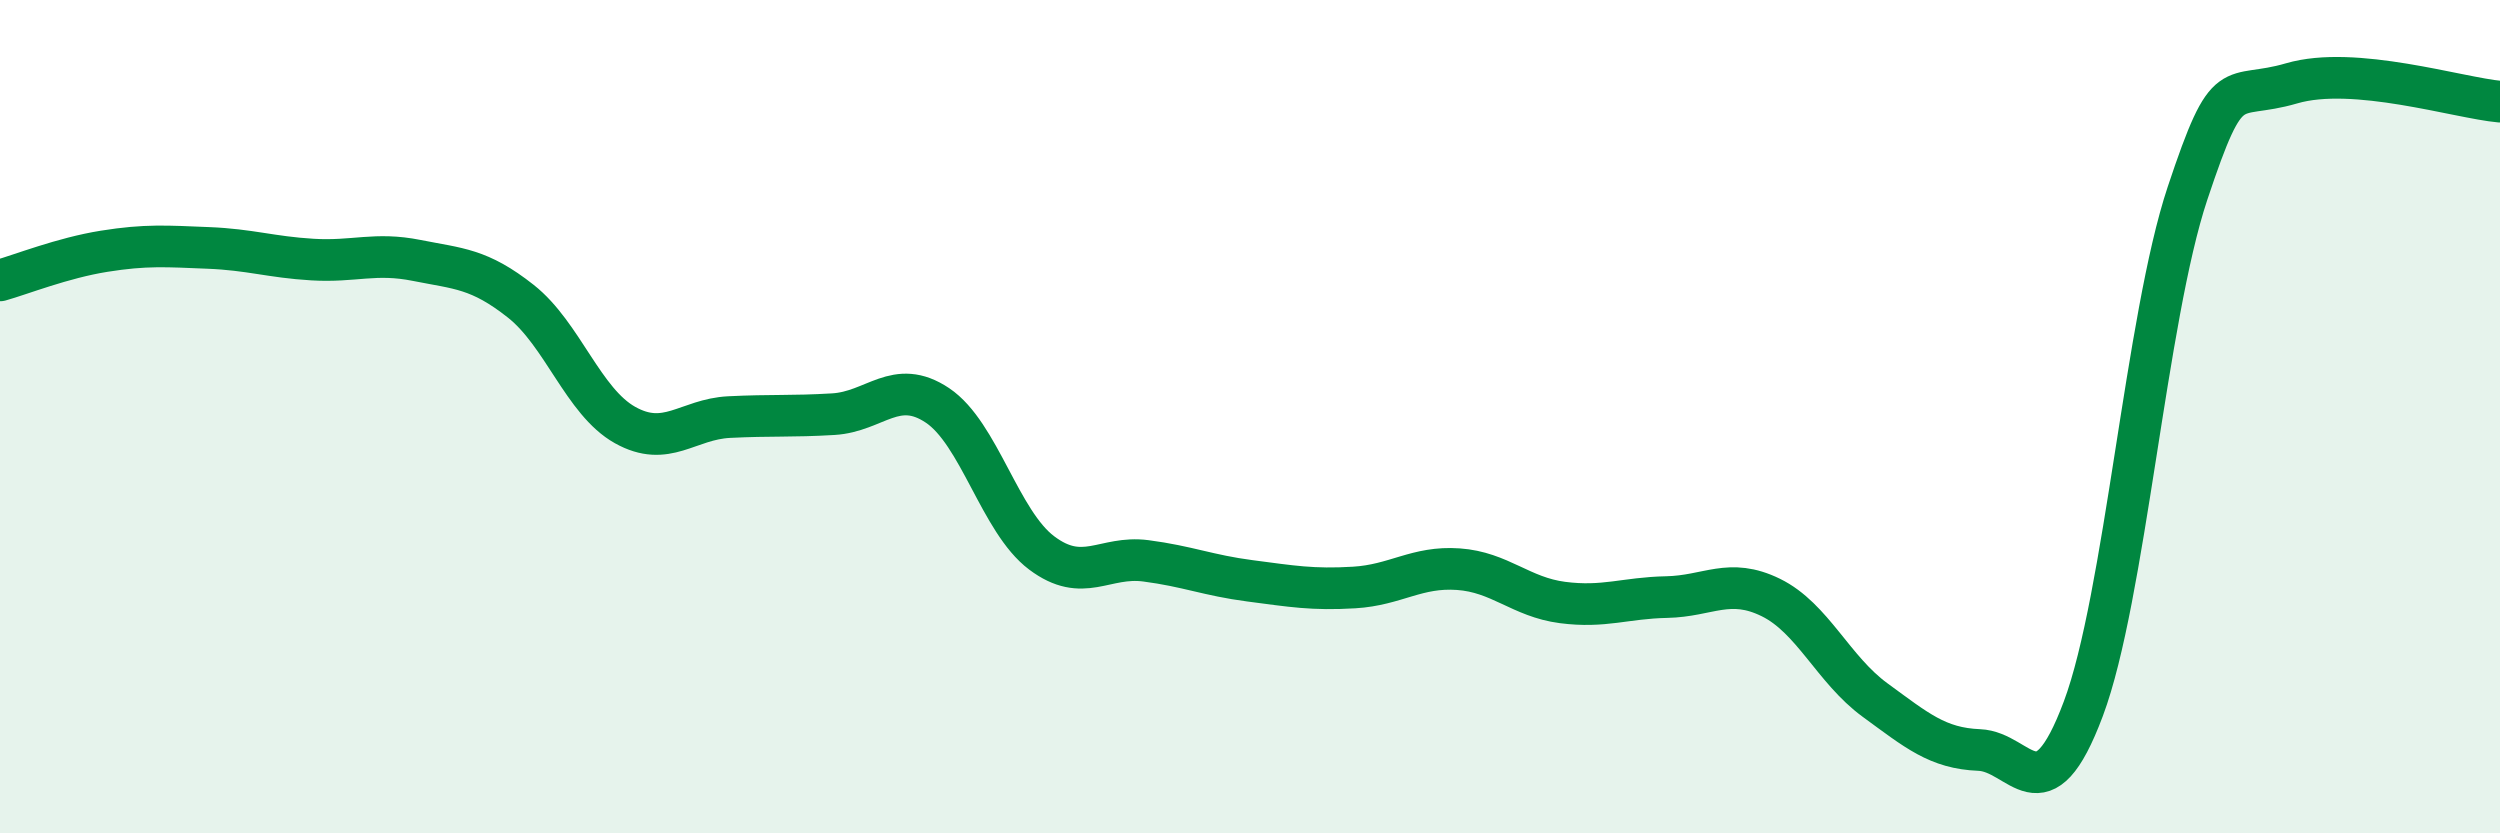 
    <svg width="60" height="20" viewBox="0 0 60 20" xmlns="http://www.w3.org/2000/svg">
      <path
        d="M 0,6.73 C 0.5,6.59 1.5,6.19 2.5,6.03 C 3.5,5.87 4,5.91 5,5.95 C 6,5.99 6.5,6.17 7.5,6.23 C 8.5,6.29 9,6.05 10,6.25 C 11,6.45 11.5,6.44 12.5,7.23 C 13.5,8.02 14,9.64 15,10.2 C 16,10.76 16.5,10.06 17.5,10.01 C 18.5,9.96 19,10 20,9.94 C 21,9.88 21.5,9.06 22.5,9.73 C 23.5,10.4 24,12.52 25,13.27 C 26,14.02 26.5,13.33 27.5,13.46 C 28.5,13.59 29,13.81 30,13.94 C 31,14.07 31.5,14.16 32.5,14.1 C 33.5,14.04 34,13.59 35,13.66 C 36,13.73 36.5,14.33 37.5,14.46 C 38.5,14.59 39,14.35 40,14.33 C 41,14.31 41.5,13.85 42.5,14.34 C 43.5,14.83 44,16.07 45,16.8 C 46,17.53 46.5,17.96 47.5,18 C 48.5,18.04 49,19.68 50,17.01 C 51,14.34 51.5,7.64 52.5,4.64 C 53.5,1.64 53.5,2.44 55,2 C 56.5,1.56 59,2.35 60,2.44L60 20L0 20Z"
        fill="#008740"
        opacity="0.1"
        stroke-linecap="round"
        stroke-linejoin="round"
      />
      <path
        d="M 0,6.73 C 0.5,6.59 1.5,6.19 2.5,6.03 C 3.5,5.87 4,5.91 5,5.95 C 6,5.99 6.5,6.17 7.5,6.23 C 8.5,6.29 9,6.05 10,6.25 C 11,6.45 11.5,6.44 12.5,7.23 C 13.5,8.02 14,9.64 15,10.2 C 16,10.76 16.5,10.06 17.5,10.01 C 18.5,9.96 19,10 20,9.94 C 21,9.88 21.5,9.06 22.5,9.73 C 23.5,10.4 24,12.52 25,13.27 C 26,14.02 26.5,13.33 27.5,13.46 C 28.5,13.59 29,13.81 30,13.94 C 31,14.07 31.5,14.16 32.5,14.1 C 33.5,14.04 34,13.59 35,13.66 C 36,13.73 36.5,14.33 37.5,14.46 C 38.5,14.59 39,14.35 40,14.33 C 41,14.31 41.5,13.85 42.5,14.34 C 43.5,14.83 44,16.07 45,16.8 C 46,17.53 46.5,17.96 47.5,18 C 48.5,18.04 49,19.68 50,17.01 C 51,14.34 51.5,7.64 52.5,4.64 C 53.5,1.64 53.5,2.44 55,2 C 56.5,1.56 59,2.35 60,2.44"
        stroke="#008740"
        stroke-width="1"
        fill="none"
        stroke-linecap="round"
        stroke-linejoin="round"
      />
    </svg>
  
